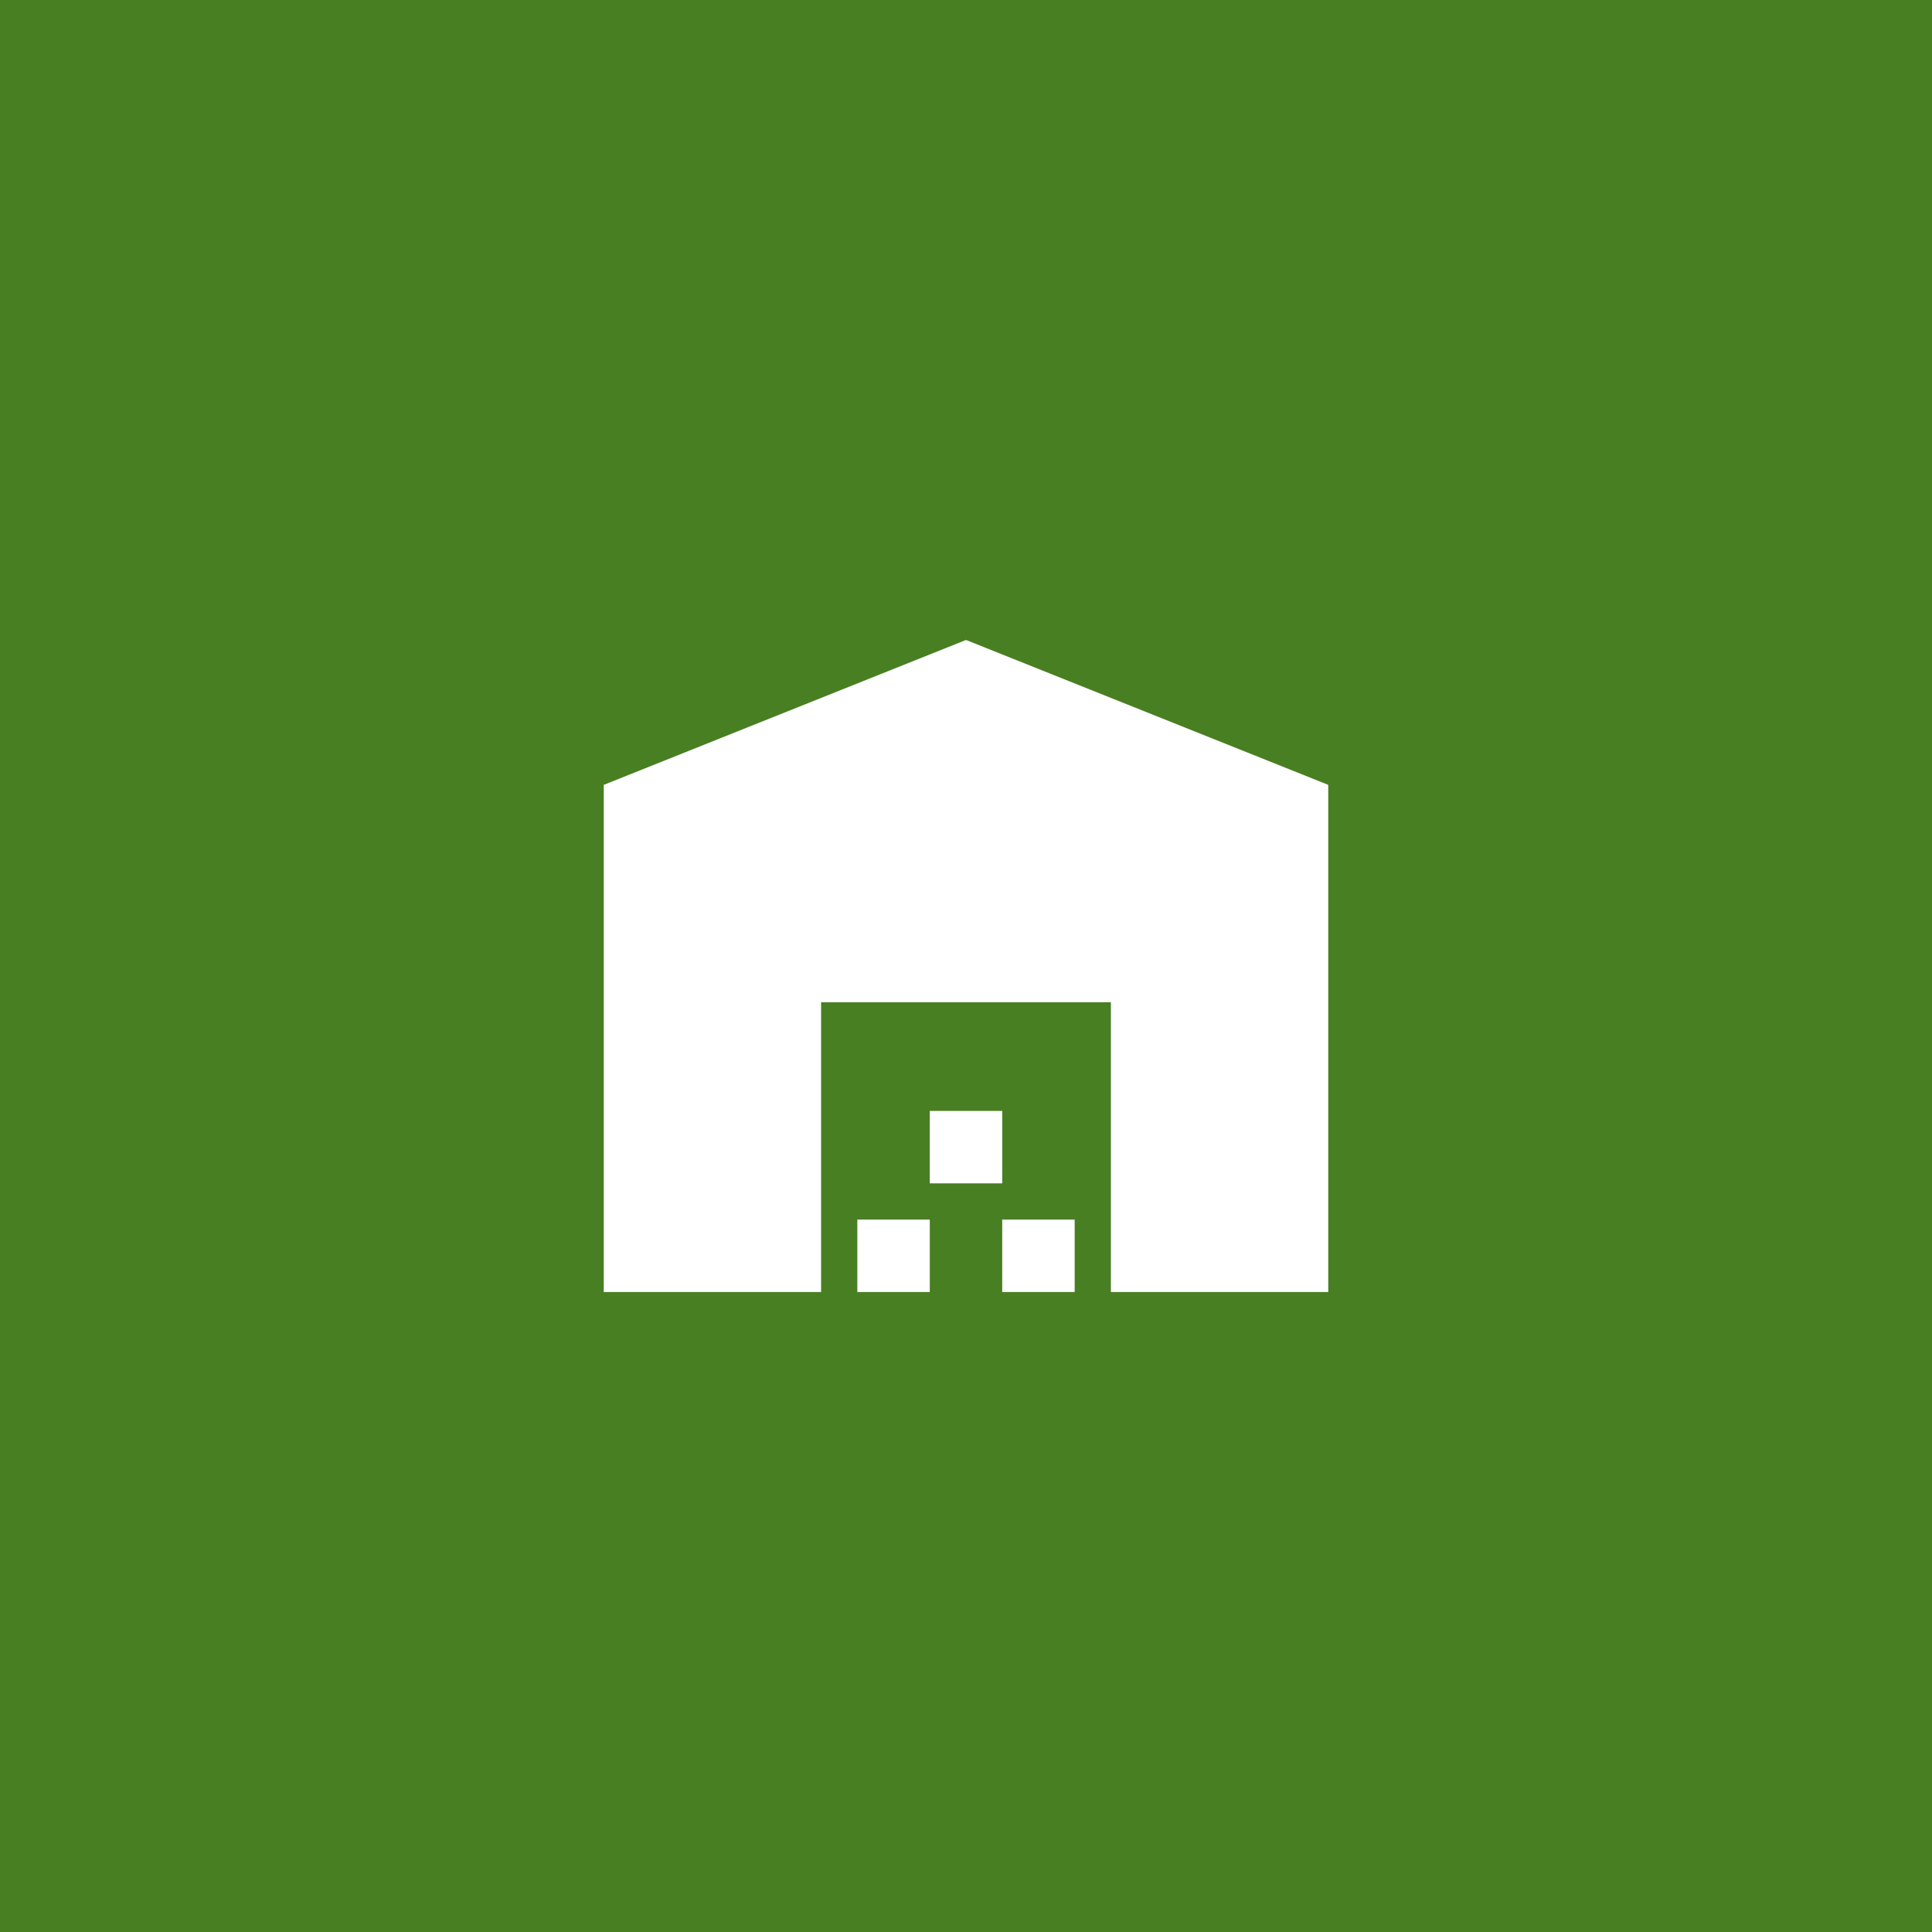 <?xml version="1.0" encoding="UTF-8"?> <svg xmlns="http://www.w3.org/2000/svg" width="80" height="80" viewBox="0 0 80 80" fill="none"><rect width="80" height="80" fill="#487F22"></rect><path d="M25 53.5V32.5L40 26.5L55 32.5V53.5H46V41.5H34V53.5H25ZM35.5 53.5V50.5H38.5V53.5H35.5ZM38.5 49V46H41.5V49H38.5ZM41.5 53.5V50.5H44.5V53.5H41.5Z" fill="white"></path></svg> 